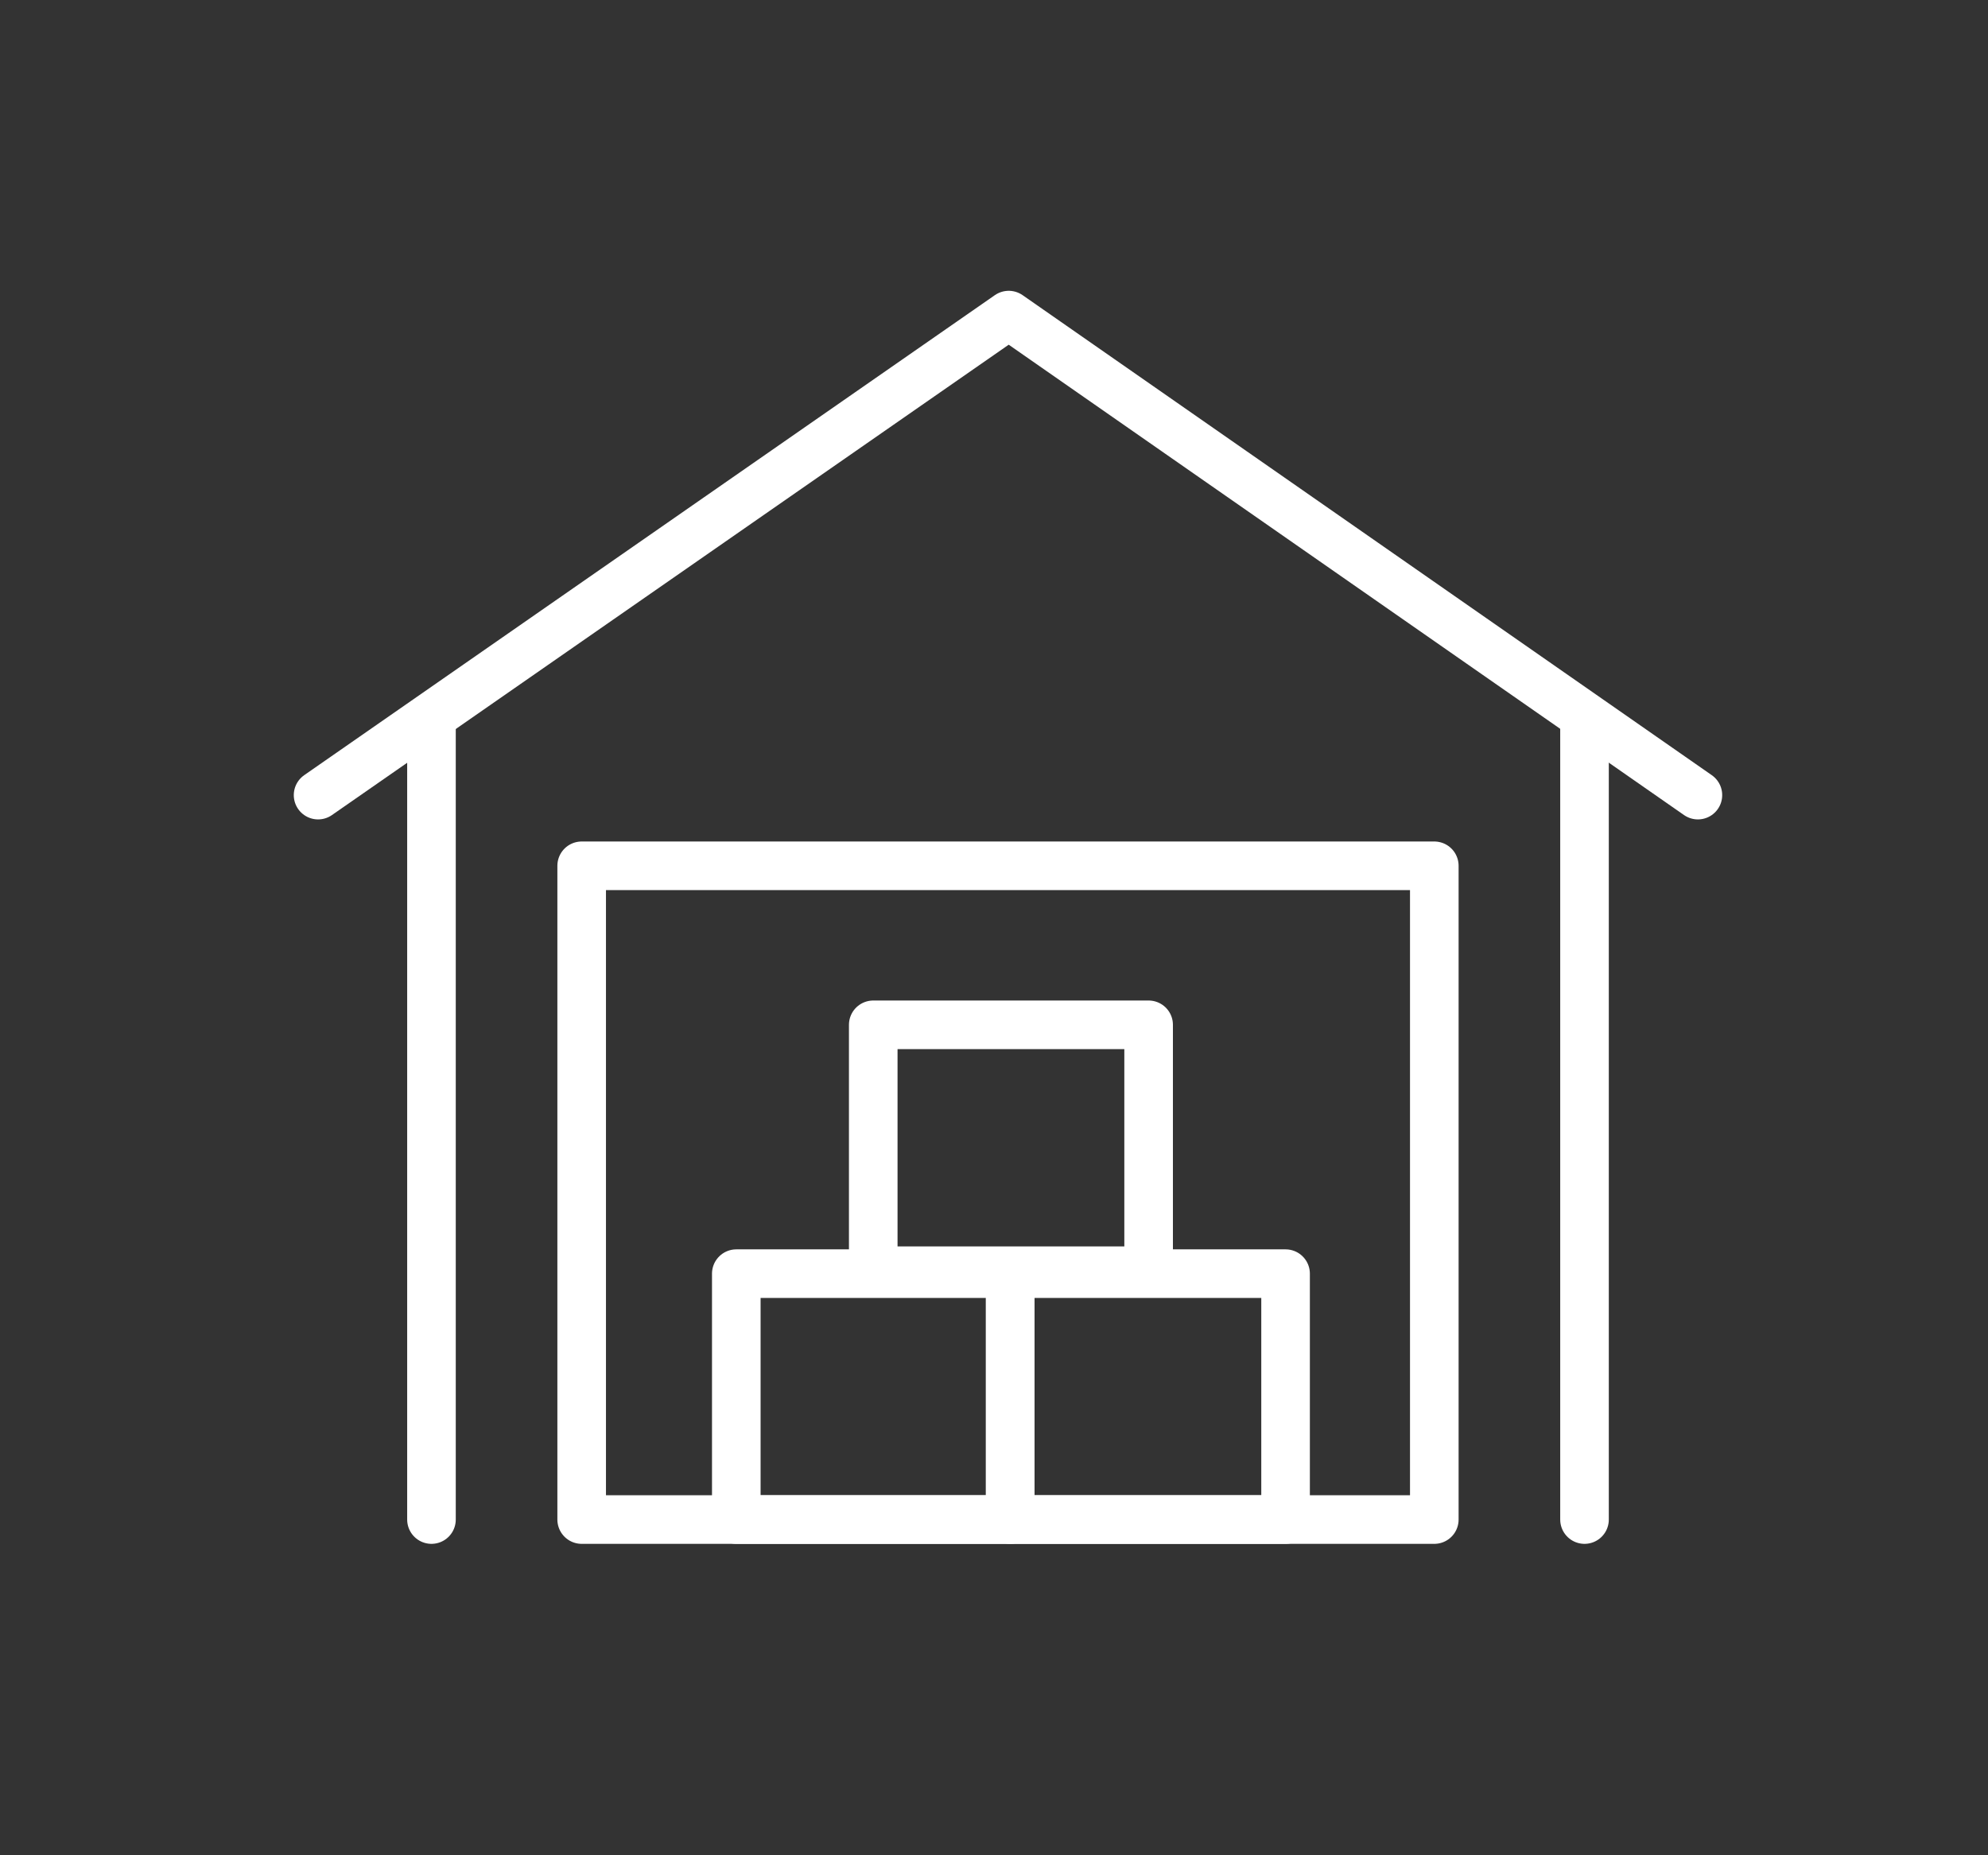 <svg version="1.2" xmlns="http://www.w3.org/2000/svg" viewBox="0 0 135 126" width="135" height="126">
	<rect x="0" y="0" width="135" height="126" fill="#333333" stroke="none"/>
	<title>QCS Product Icon-ai</title>
	<style>
		.s0 { fill: none;stroke: #ffffff;stroke-linecap: round;stroke-linejoin: round;stroke-width: 3.3 } 
	</style>
	<g id="—ÎÓÈ_1">
		<g id="&lt;Group&gt;">
			<path id="&lt;Path&gt;" class="s0" d="m39.5 58.8h57.9v44.4h-57.9z"/>
			<path id="&lt;Path&gt;" class="s0" d="m107.6 49.5v53.7"/>
			<path id="&lt;Path&gt;" class="s0" d="m29.3 103.2v-53.7"/>
			<path id="&lt;Path&gt;" class="s0" d="m21.6 54l46.9-32.6 46.8 32.6"/>
			<path id="&lt;Path&gt;" class="s0" d="m50 86.5h18.6v16.7h-18.6z"/>
			<path id="&lt;Path&gt;" class="s0" d="m68.6 86.5h18.7v16.7h-18.7z"/>
			<path id="&lt;Path&gt;" class="s0" d="m59.3 69.6h18.7v16.7h-18.7z"/>
		</g>
	</g>
</svg>